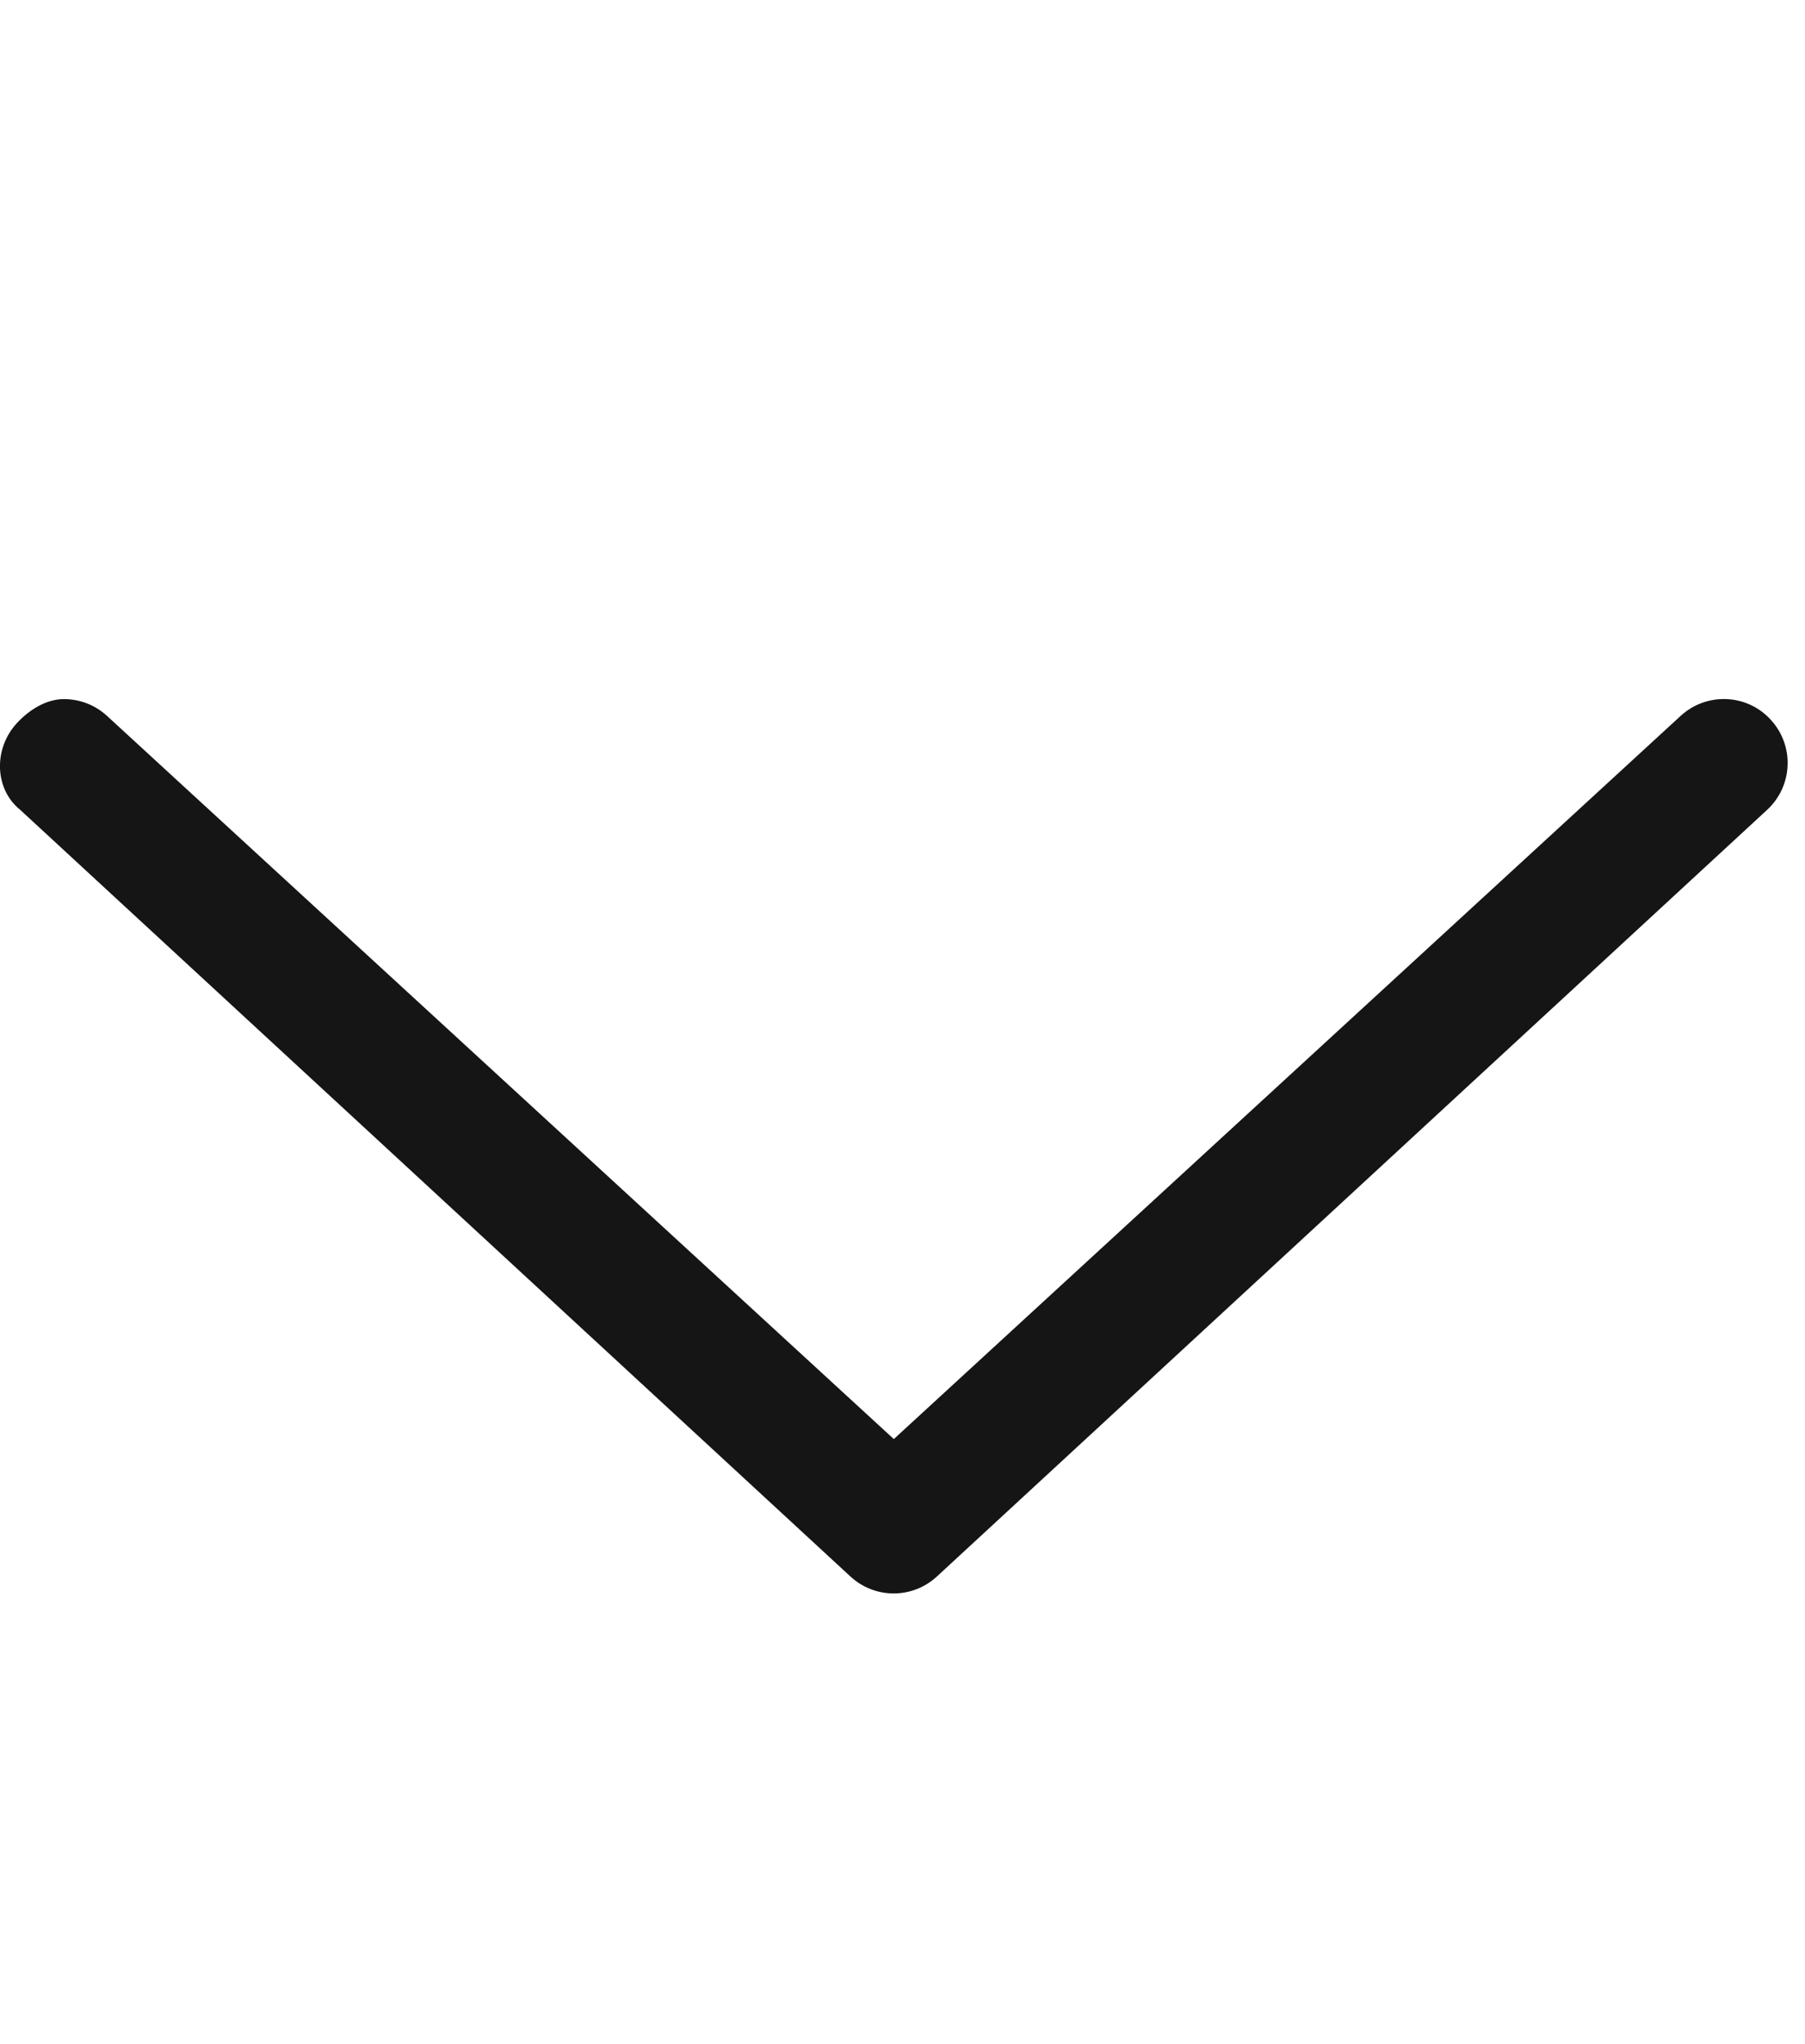 <svg width="53" height="60" viewBox="0 0 53 60" fill="none" xmlns="http://www.w3.org/2000/svg">
<g clip-path="url(#clip0_260_4934)">
<path d="M0.498 21.223C0.866 20.824 1.37 20.52 1.875 20.52C2.331 20.52 2.787 20.684 3.147 21.018L26.245 42.24L49.343 21.018C50.105 20.314 51.293 20.358 51.992 21.124C52.696 21.886 52.648 23.068 51.888 23.771L27.513 46.271C26.792 46.938 25.69 46.938 24.968 46.271L0.593 23.771C-0.158 23.168 -0.205 21.984 0.498 21.223Z" fill="#151515"/>
</g>
<defs>
<clipPath id="clip0_260_4934">
<rect width="52.5" height="60" fill="white"/>
</clipPath>
</defs>
</svg>